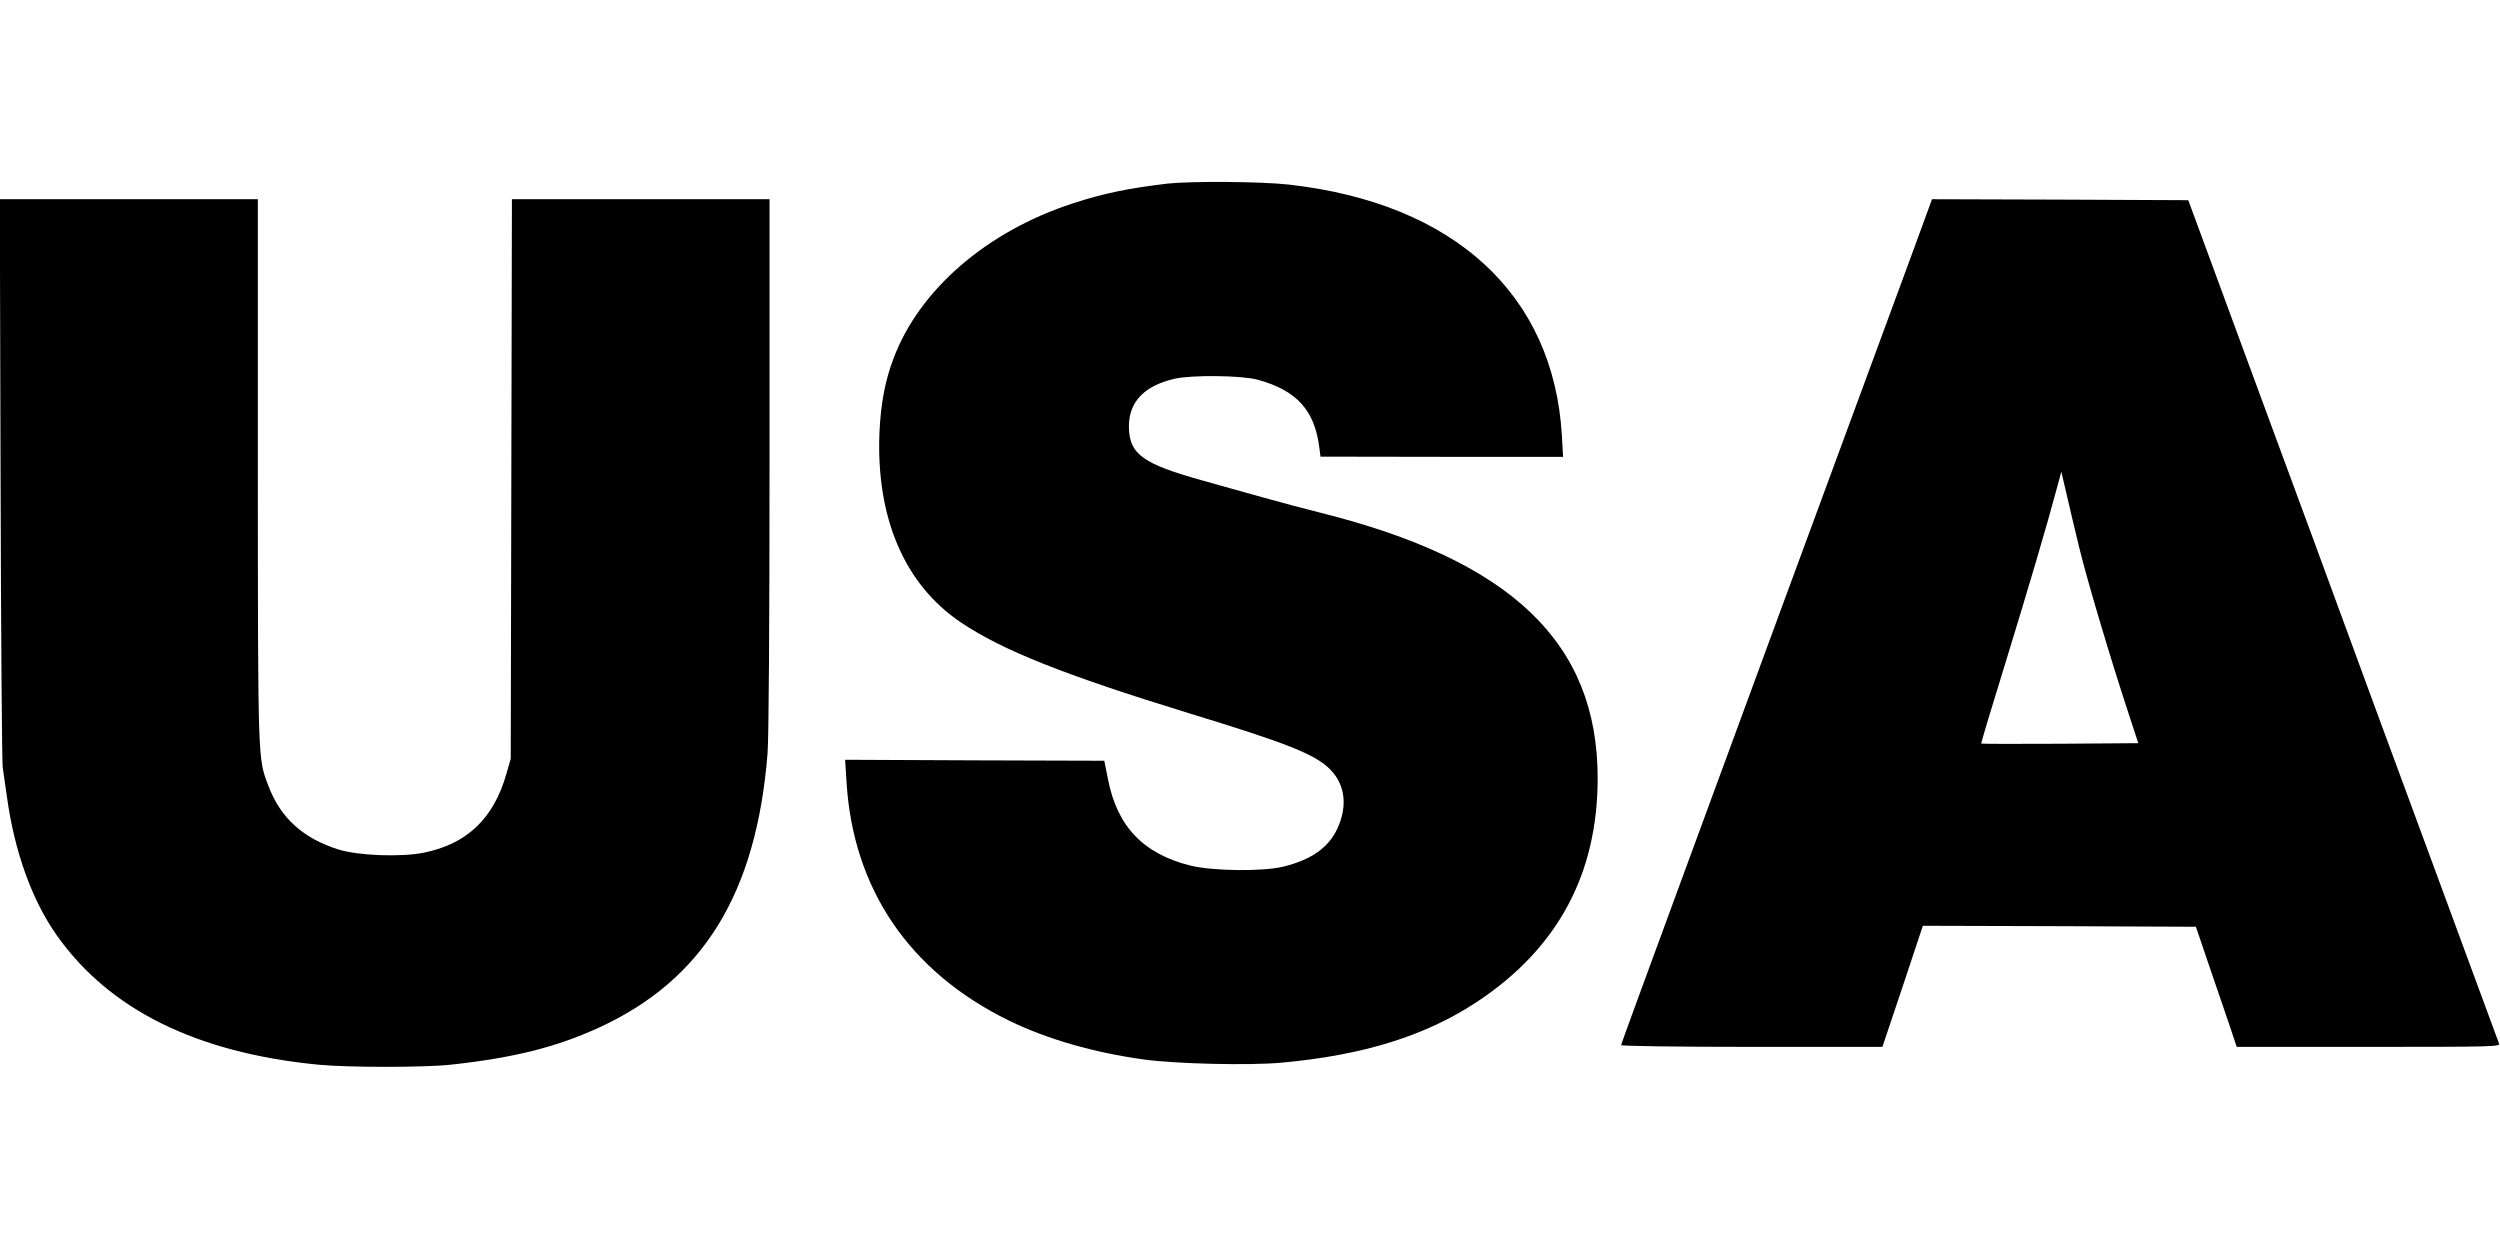 <?xml version="1.0" standalone="no"?>
<!DOCTYPE svg PUBLIC "-//W3C//DTD SVG 20010904//EN"
 "http://www.w3.org/TR/2001/REC-SVG-20010904/DTD/svg10.dtd">
<svg version="1.0" xmlns="http://www.w3.org/2000/svg"
 width="1280pt" height="640pt" viewBox="0 0 1280 640"
 preserveAspectRatio="xMidYMid meet">
<g transform="translate(0,640) scale(0.1,-0.1)"
fill="#000000" stroke="none">
<path d="M5978 5460 c-202 -24 -328 -50 -484 -101 -441 -143 -787 -442 -919
-794 -43 -112 -65 -230 -72 -375 -19 -439 127 -782 417 -977 213 -143 528
-268 1165 -464 511 -156 648 -211 725 -288 77 -77 91 -188 37 -304 -45 -97
-133 -159 -276 -194 -105 -26 -361 -23 -475 5 -242 60 -376 200 -423 442 l-19
95 -664 2 -663 3 7 -111 c33 -551 322 -975 833 -1225 193 -94 435 -164 693
-199 163 -22 534 -31 700 -16 421 38 741 138 1006 314 410 273 614 652 614
1143 0 692 -440 1114 -1420 1359 -80 20 -215 56 -300 80 -85 24 -220 61 -300
84 -313 87 -379 136 -380 279 0 125 80 208 235 243 90 20 343 17 424 -5 200
-55 292 -156 316 -348 l6 -46 621 -1 621 0 -6 107 c-42 724 -551 1192 -1399
1287 -141 16 -502 18 -620 5z"/>
<path d="M3 3948 c2 -788 7 -1453 11 -1478 4 -25 14 -94 22 -153 39 -280 128
-526 254 -705 269 -381 714 -602 1338 -663 151 -15 547 -15 682 0 320 35 536
89 753 188 537 245 810 689 867 1407 6 79 10 656 10 1482 l0 1354 -660 0 -659
0 -3 -1432 -3 -1433 -22 -76 c-65 -230 -202 -360 -424 -405 -115 -23 -334 -15
-434 16 -183 57 -299 162 -361 327 -54 142 -53 109 -54 1611 l0 1392 -660 0
-661 0 4 -1432z"/>
<path d="M9882 5353 c-5 -16 -129 -352 -275 -748 -146 -396 -378 -1026 -516
-1400 -137 -374 -372 -1010 -520 -1414 -149 -404 -271 -738 -271 -742 0 -5
301 -9 669 -9 l669 0 104 310 103 310 699 -2 699 -3 68 -200 c38 -110 85 -248
105 -307 l36 -108 675 0 c639 0 675 1 668 17 -3 10 -85 229 -180 488 -95 259
-196 531 -223 605 -49 131 -356 965 -552 1500 -54 146 -151 409 -216 585 -65
176 -186 505 -269 730 l-151 410 -656 3 -656 2 -10 -27z m764 -1758 c38 -158
157 -558 248 -835 l54 -165 -401 -3 c-220 -1 -401 -1 -403 1 -2 1 53 185 122
407 118 384 215 712 265 900 l23 85 28 -120 c15 -66 44 -187 64 -270z"/>
</g>
</svg>
